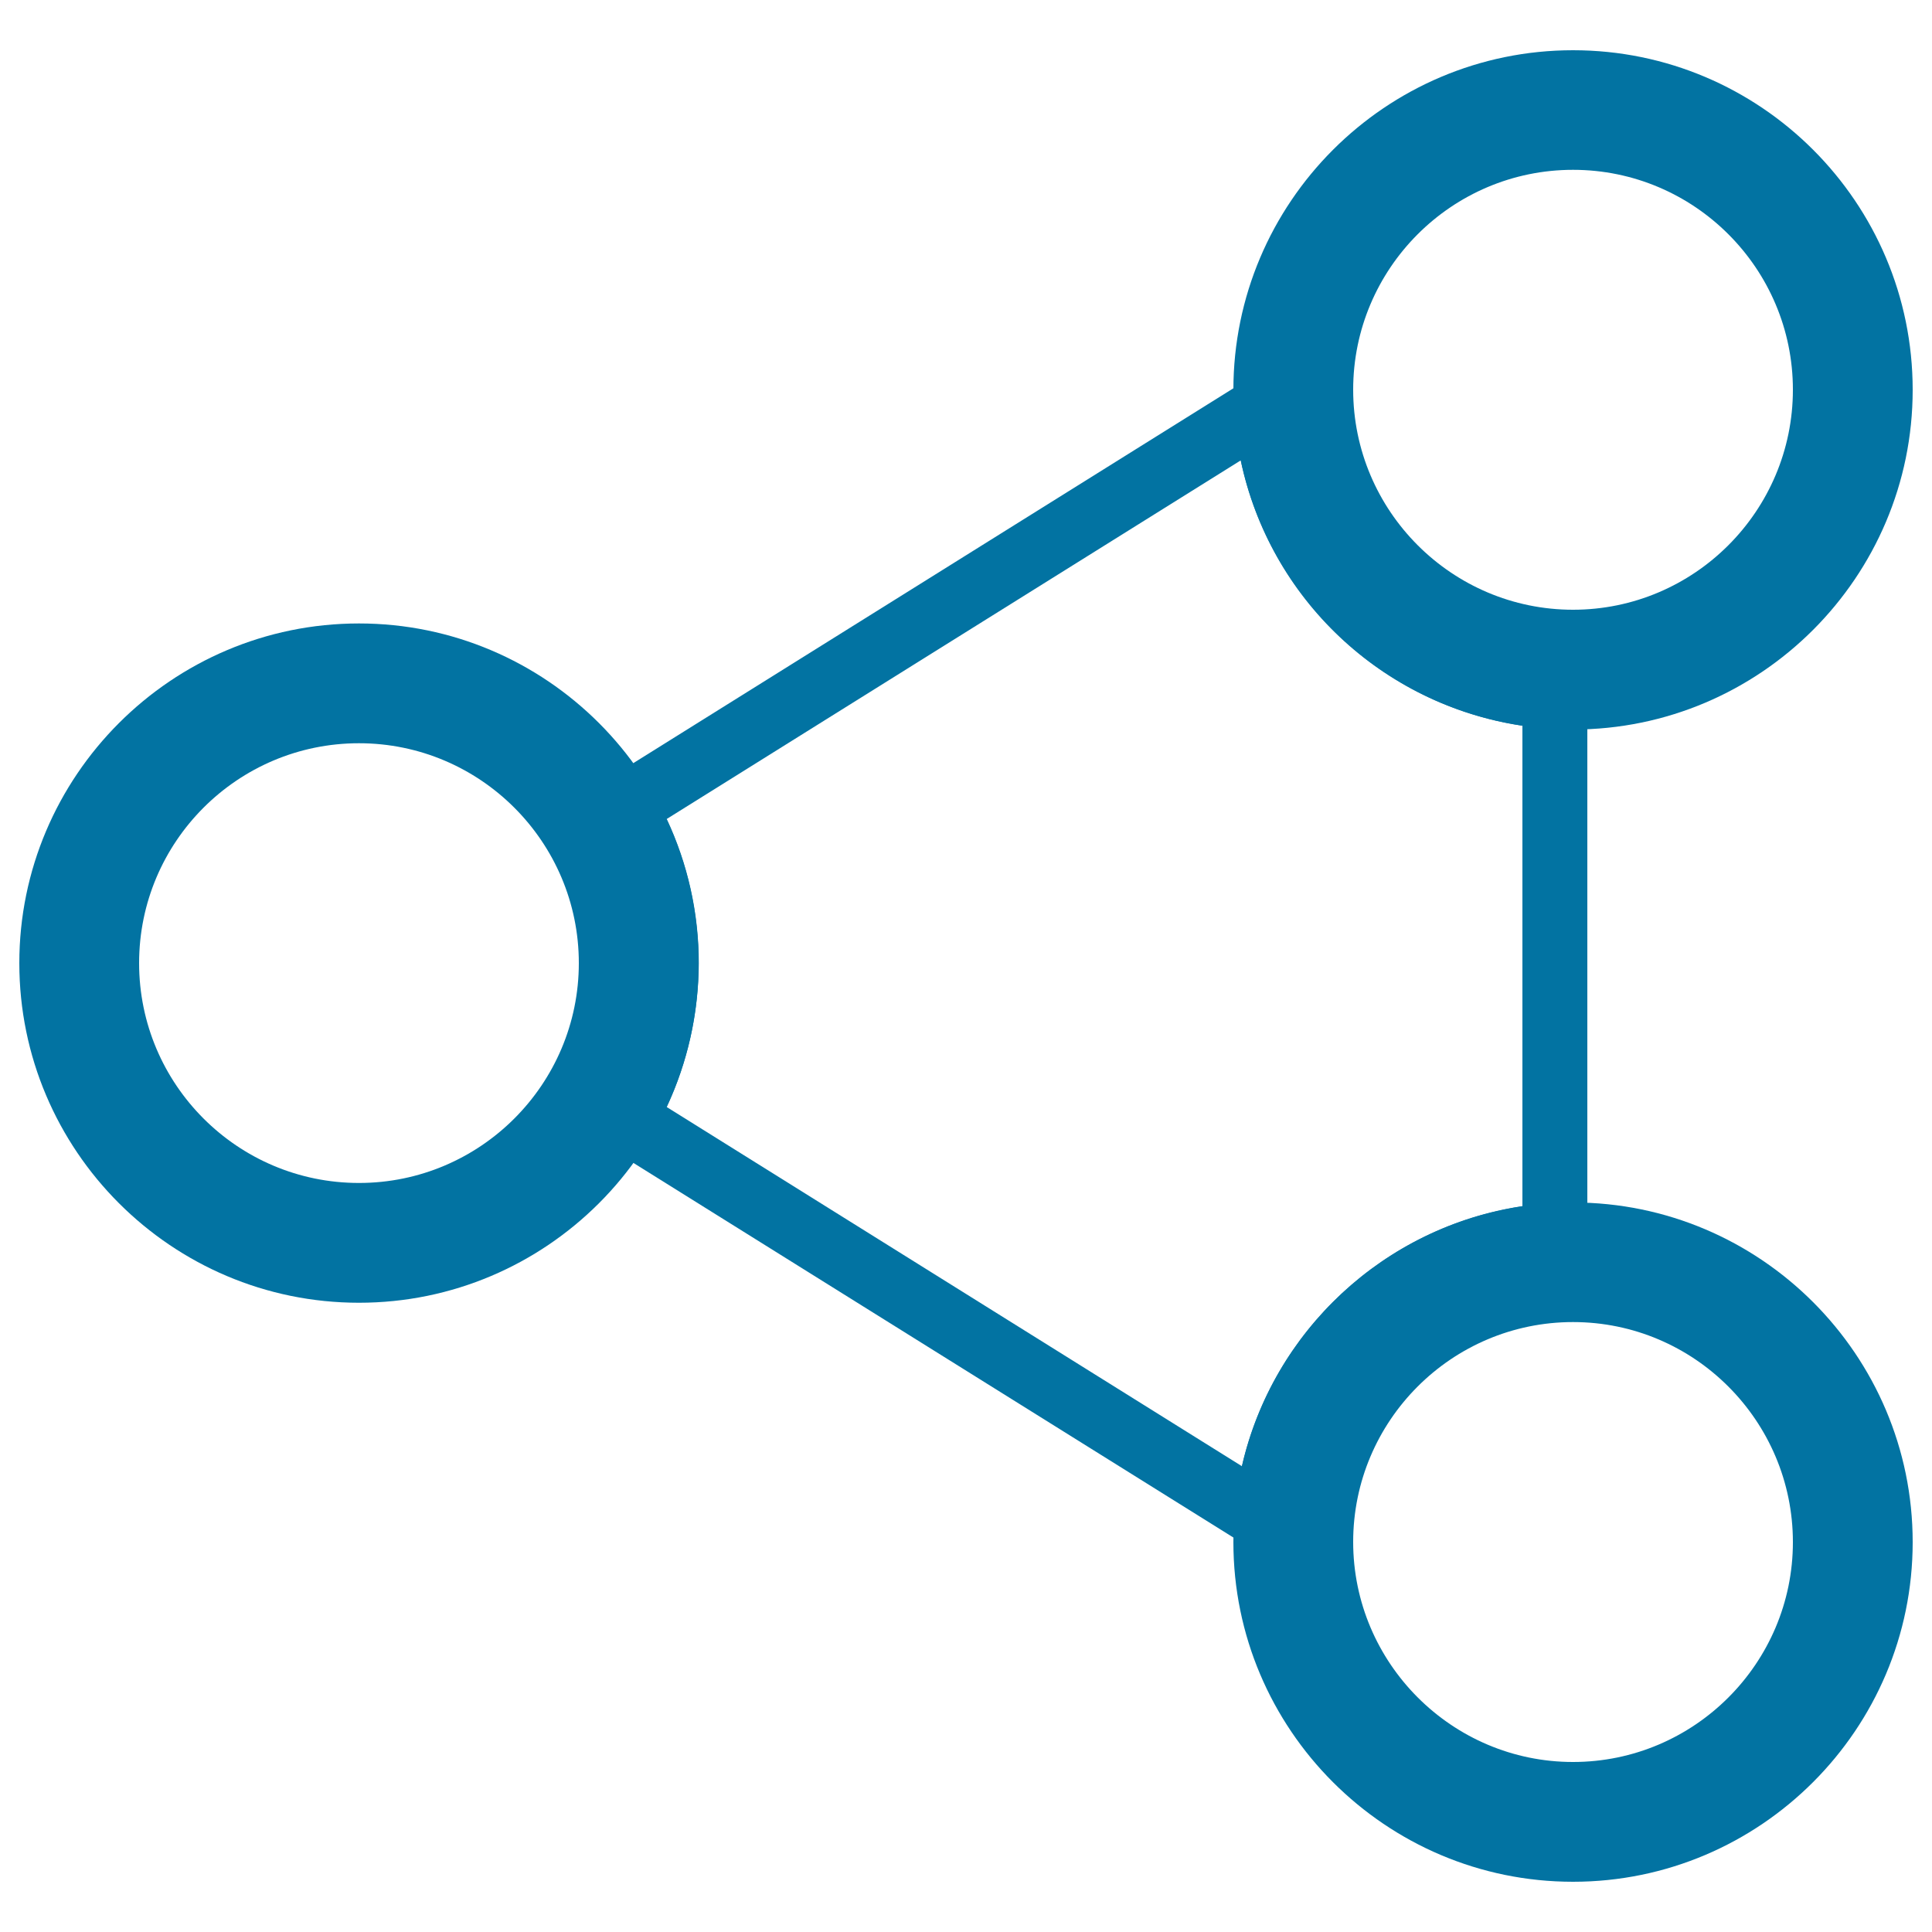 <svg xmlns="http://www.w3.org/2000/svg" viewBox="0 0 1000 1000" style="fill:#0273a2">
<title>Network Diagram SVG icon</title>
<g><g><g><path d="M814.2,42.7c87.8,0,159,71.2,159,159s-71.2,159-159,159s-159-71.2-159-159S726.4,42.7,814.2,42.7L814.2,42.7z M814.2,71.1c-72.1,0-130.6,58.5-130.6,130.6s58.5,130.7,130.6,130.7s130.6-58.5,130.6-130.7C944.8,129.6,886.3,71.1,814.2,71.1z"/><path d="M814.2,377.6c-97,0-175.8-78.9-175.8-175.8S717.2,26,814.2,26S990,104.8,990,201.8C990,298.7,911.1,377.6,814.2,377.6z M814.2,87.9c-62.8,0-113.8,51.1-113.8,113.8c0,62.8,51.1,113.9,113.8,113.9S928,264.5,928,201.7C928,139,877,87.9,814.2,87.9z"/></g><path d="M670.4,815.8L300.1,584.6l8.3-14.1c12.8-21.6,19.5-46.6,19.5-72c0-25.4-6.8-50.3-19.6-72l-8.2-14.2l370.6-231.5l1.4,28.5c3.8,72.4,61.2,130.2,133.6,134.4l15.9,0.9v310.7l-15.9,0.9C734.7,660.4,677.3,717,672.3,788L670.4,815.8z M345.1,573l297.7,185.9C658.7,689,716.5,635,788,624.3V375.6c-72.9-10.8-130.9-66-145.8-137.3L345.1,423.9c10.9,23.2,16.6,48.7,16.6,74.6C361.6,524.4,355.9,549.8,345.1,573z"/><g><path d="M814.2,639.2c87.8,0,159,71.2,159,159s-71.2,159-159,159s-159-71.2-159-159S726.4,639.2,814.2,639.2L814.2,639.2z M814.2,667.5c-72.1,0-130.6,58.5-130.6,130.6s58.5,130.7,130.6,130.7s130.6-58.5,130.6-130.7S886.3,667.5,814.2,667.5z"/><path d="M814.2,974c-97,0-175.8-78.9-175.8-175.8s78.9-175.8,175.8-175.8S990,701.3,990,798.2S911.1,974,814.2,974z M814.2,684.3c-62.8,0-113.8,51.1-113.8,113.8s51.1,113.9,113.8,113.9S928,860.9,928,798.2S877,684.3,814.2,684.3z"/></g><g><path d="M185.8,339.5c87.8,0,159,71.2,159,159c0,87.8-71.2,159-159,159s-159-71.2-159-159S98,339.5,185.8,339.5L185.8,339.5z M185.8,367.9c-72.1,0-130.6,58.5-130.6,130.6s58.5,130.6,130.6,130.6s130.6-58.5,130.6-130.6S257.9,367.9,185.8,367.9z"/><path d="M185.8,674.3c-97,0-175.8-78.9-175.8-175.8c0-96.9,78.9-175.8,175.8-175.8s175.8,78.9,175.8,175.8S282.8,674.3,185.8,674.3z M185.8,384.7C123,384.7,72,435.7,72,498.5S123,612.3,185.8,612.3s113.8-51.1,113.8-113.8S248.6,384.7,185.8,384.7z"/></g></g></g>
</svg>